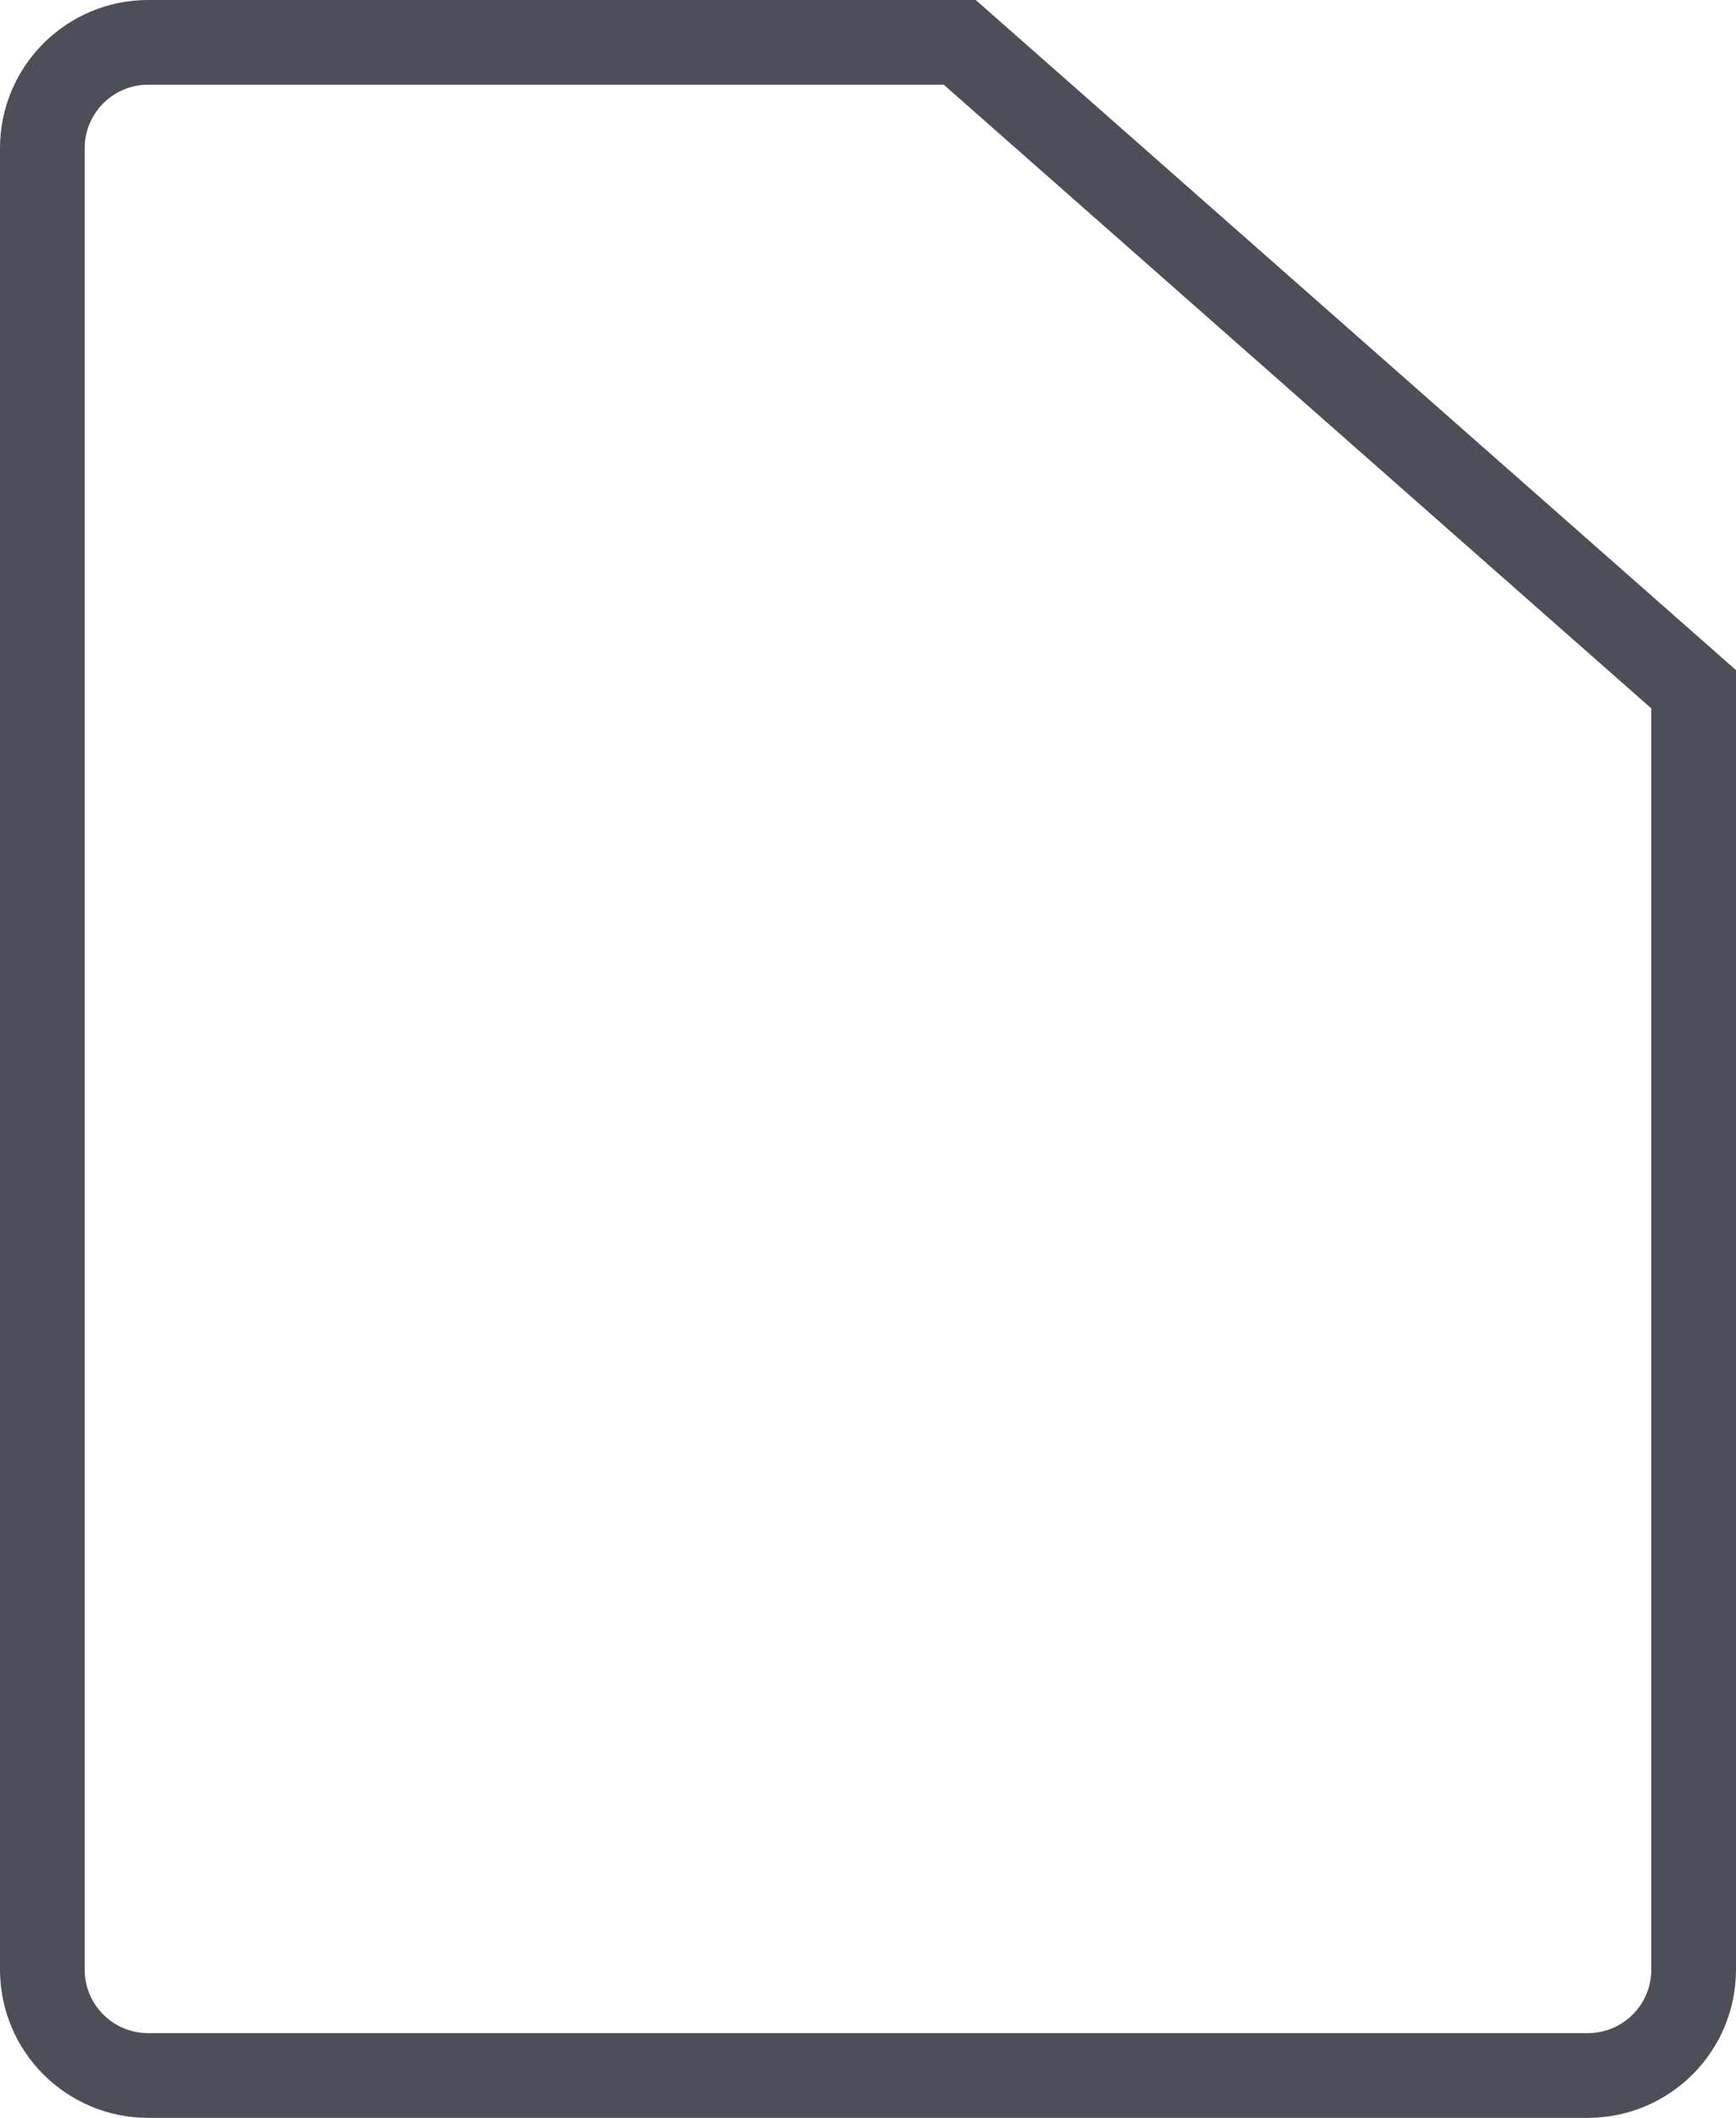 <svg width="41" height="50" viewBox="0 0 41 50" fill="none" xmlns="http://www.w3.org/2000/svg">
<path d="M3.5 1H22.667L40 16.273V46.5C40 47.881 38.881 49 37.5 49H3.5C2.119 49 1 47.881 1 46.5V3.5C1 2.119 2.119 1 3.5 1Z" stroke="#4D4E58" stroke-width="2"/>
</svg>
